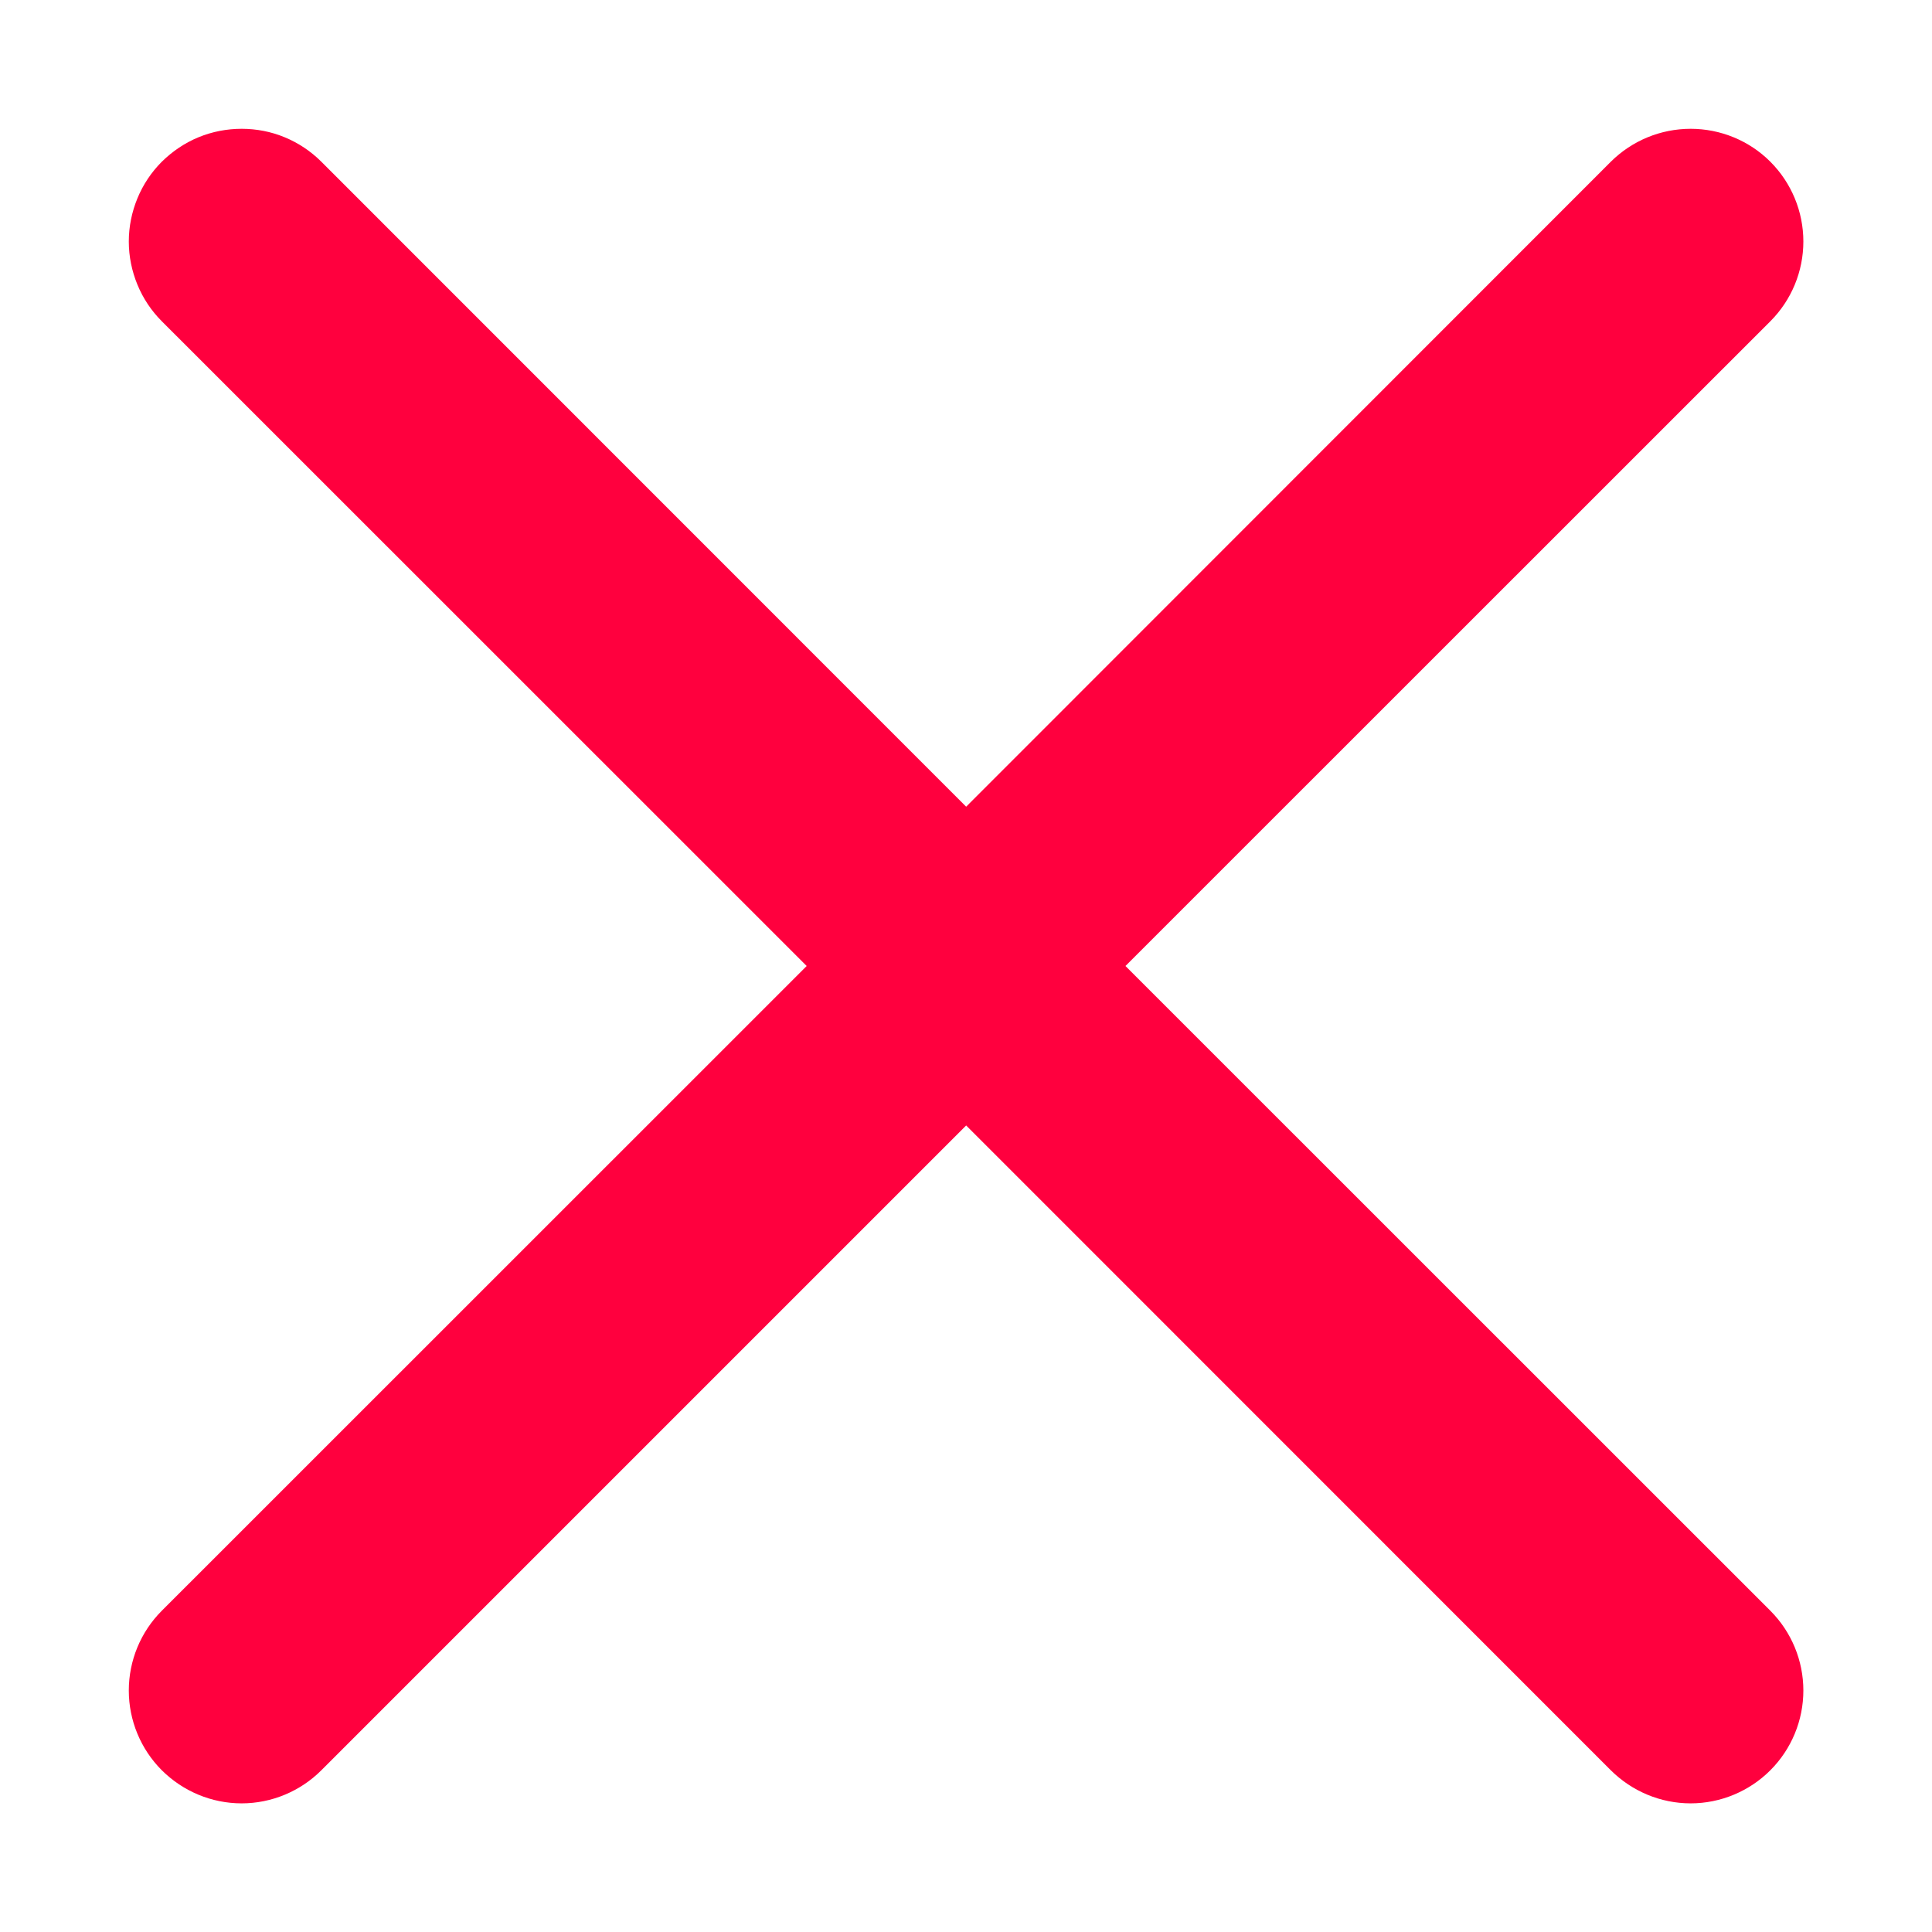 <svg xmlns="http://www.w3.org/2000/svg" width="12" height="12" viewBox="0 0 12 12" fill="none">
    <path d="M6.001 5.152L1.925 1.075L1.925 1.075C1.87 1.02 1.803 0.975 1.73 0.945C1.658 0.915 1.58 0.9 1.501 0.9C1.422 0.9 1.344 0.915 1.271 0.945C1.198 0.975 1.132 1.02 1.076 1.075C1.02 1.131 0.976 1.197 0.946 1.27C0.916 1.343 0.9 1.421 0.9 1.5C0.9 1.579 0.916 1.657 0.946 1.73C0.976 1.803 1.02 1.869 1.076 1.925L1.076 1.925L5.152 6L1.076 10.075L1.076 10.075C0.963 10.188 0.9 10.341 0.9 10.5C0.9 10.659 0.963 10.812 1.076 10.925C1.189 11.037 1.341 11.101 1.501 11.101C1.66 11.101 1.813 11.037 1.925 10.925L1.925 10.925L6.001 6.849L10.076 10.925L10.076 10.925C10.189 11.037 10.341 11.101 10.501 11.101C10.66 11.101 10.813 11.037 10.925 10.925C11.038 10.812 11.101 10.659 11.101 10.5C11.101 10.341 11.038 10.188 10.925 10.075L10.925 10.075L6.849 6L10.925 1.925L10.925 1.925C11.038 1.812 11.101 1.659 11.101 1.5C11.101 1.341 11.038 1.188 10.925 1.075C10.813 0.963 10.66 0.9 10.501 0.9C10.341 0.9 10.189 0.963 10.076 1.075L10.076 1.075L6.001 5.152Z" fill="#FF003E" stroke="#FF003E" stroke-width="0.2"/>
</svg>